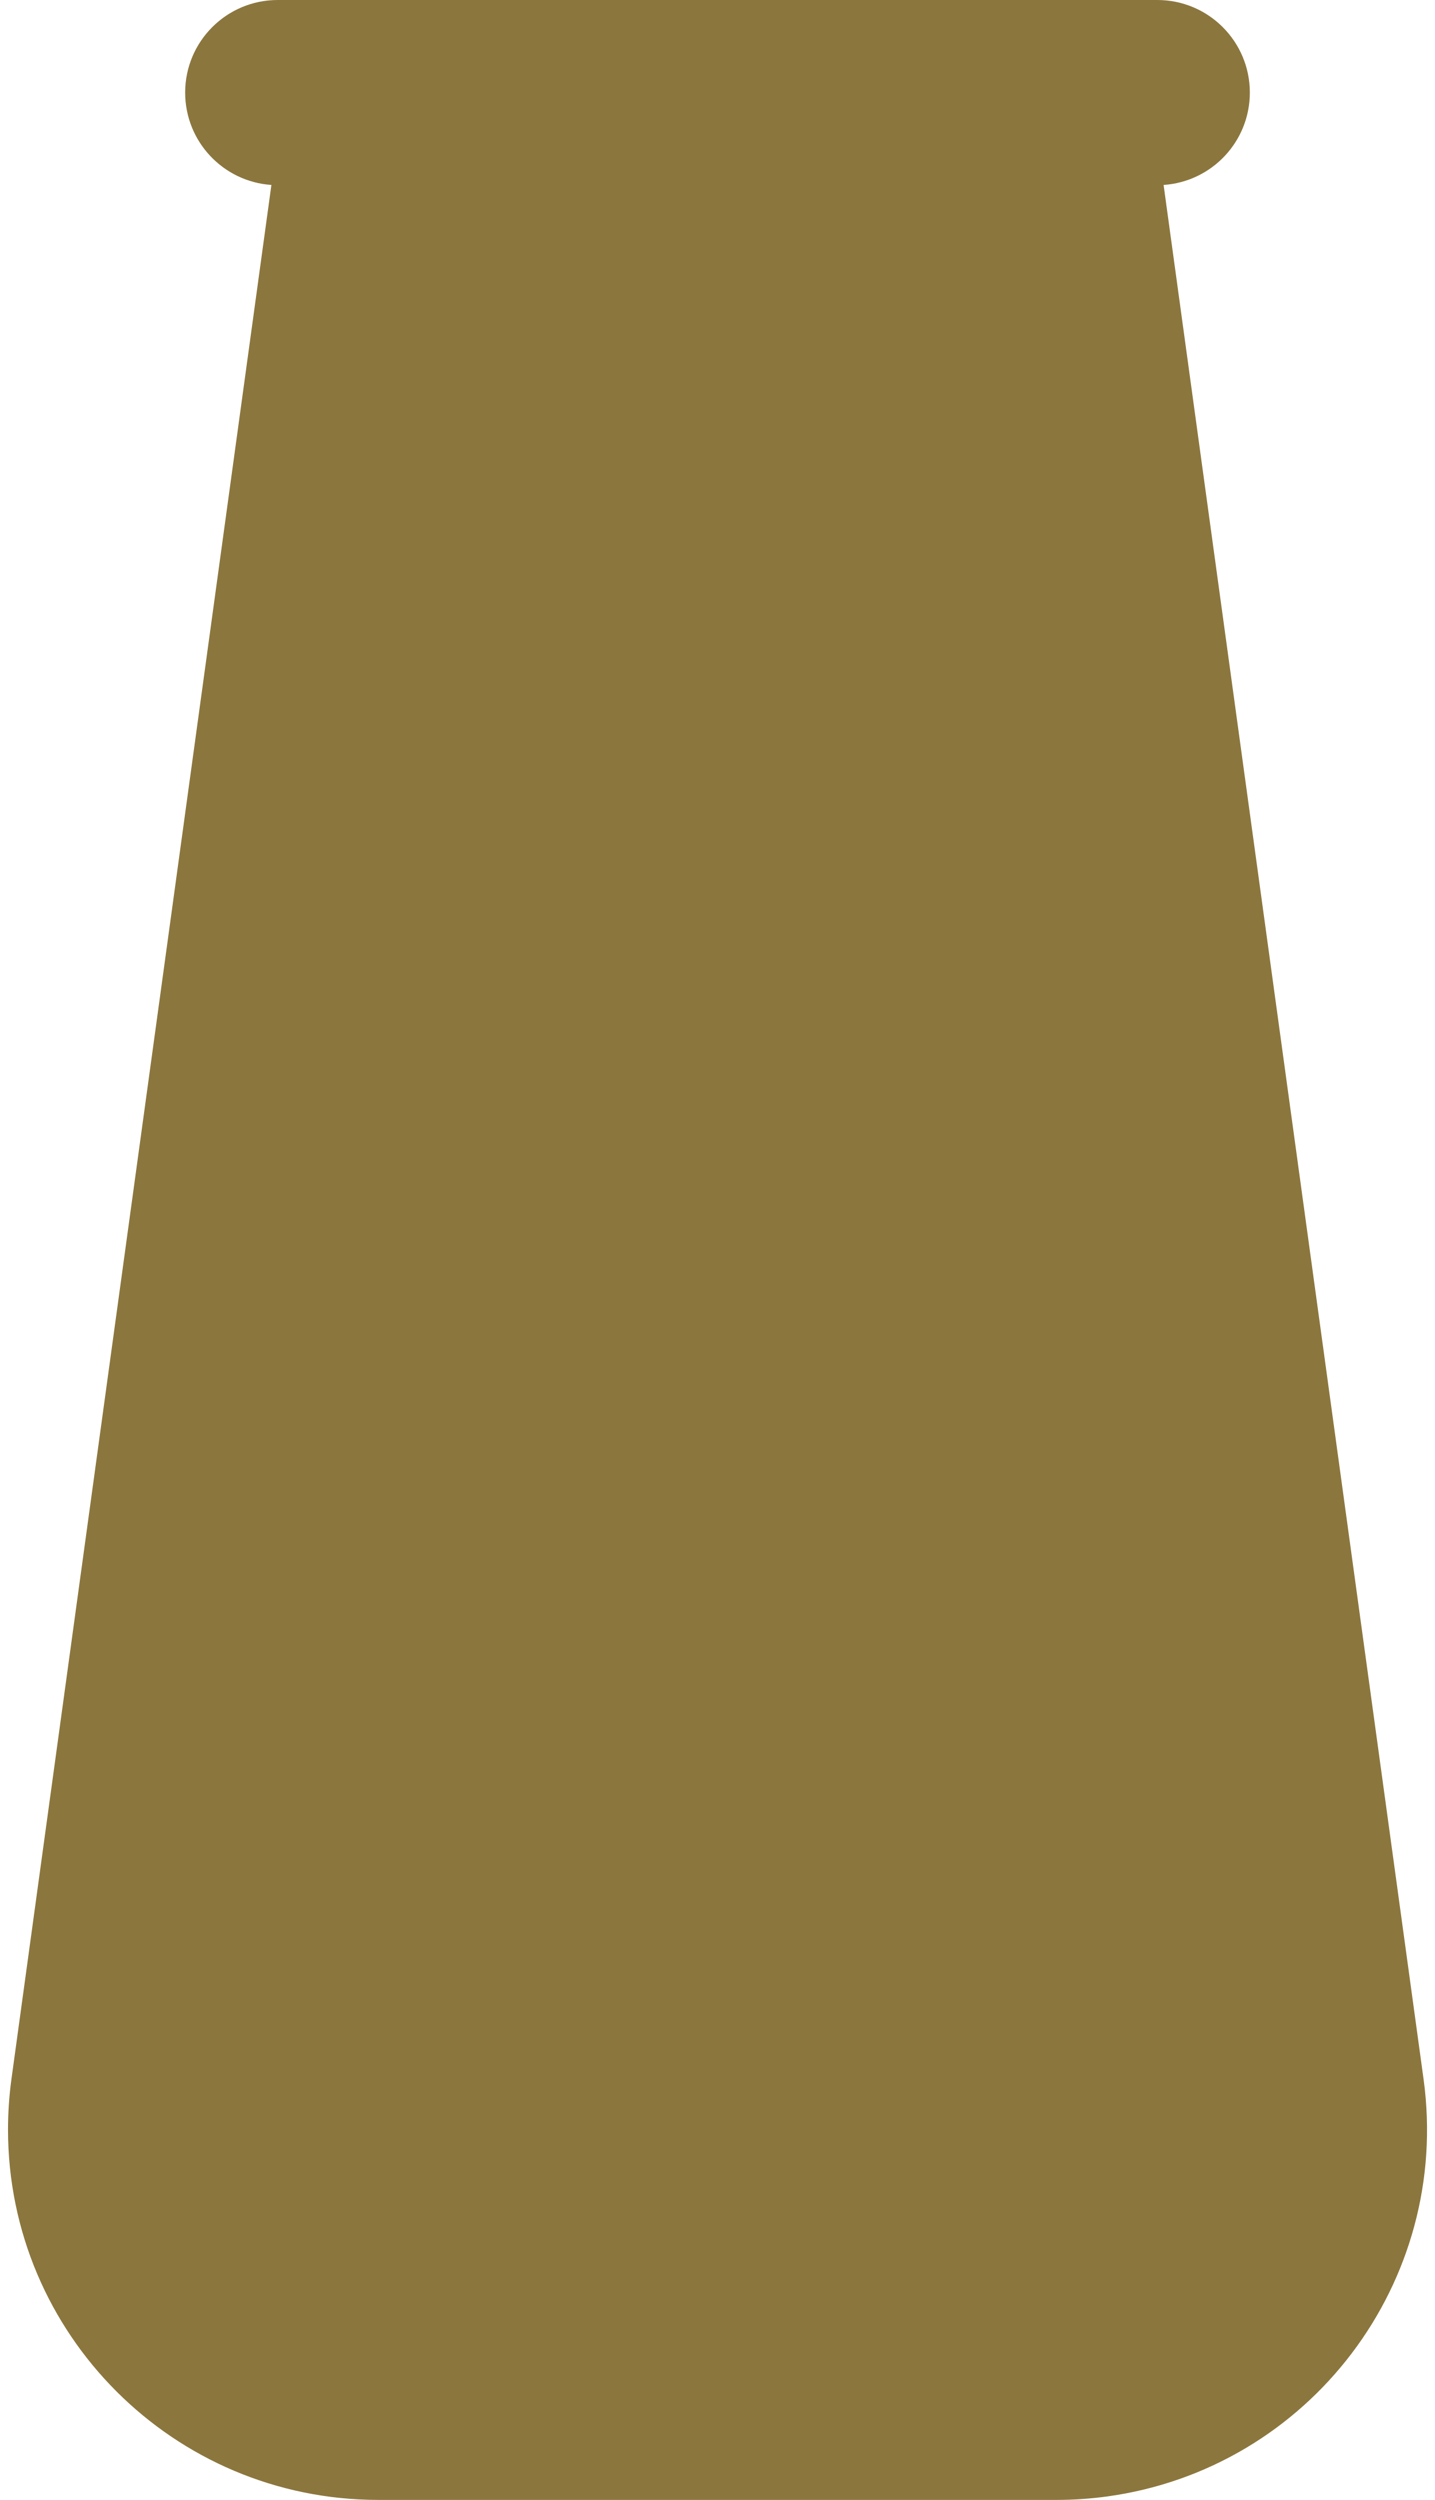 <?xml version="1.0" encoding="UTF-8"?>
<svg width="31px" height="54px" viewBox="0 0 31 54" version="1.1" xmlns="http://www.w3.org/2000/svg" xmlns:xlink="http://www.w3.org/1999/xlink">
    <!-- Generator: Sketch 49.3 (51167) - http://www.bohemiancoding.com/sketch -->
    <title>Formato/ frasco183gr1x</title>
    <desc>Created with Sketch.</desc>
    <defs></defs>
    <g id="Symbols" stroke="none" stroke-width="1" fill="none" fill-rule="evenodd">
        <g id="Styleguide" transform="translate(-1197, -10710)">
            <g id="Formato/-frasco183gr" transform="translate(1197, 10614)">
                <g id="Group-23">
                    <rect id="Rectangle-19" x="0" y="0" width="31" height="150"></rect>
                    <path d="M25.137,99.995 L30.753,140.912 C31.353,145.289 28.292,149.325 23.915,149.926 C23.554,149.975 23.191,150 22.827,150 L8.173,150 C3.755,150 0.173,146.418 0.173,142 C0.173,141.636 0.198,141.273 0.247,140.912 L5.863,99.995 C4.823,99.925 4,99.059 4,98 C4,96.895 4.895,96 6,96 L25,96 C26.105,96 27,96.895 27,98 C27,99.059 26.177,99.925 25.137,99.995 Z" id="Combined-Shape" fill="#8B763D"></path>
                </g>
            </g>
        </g>
    </g>
</svg>